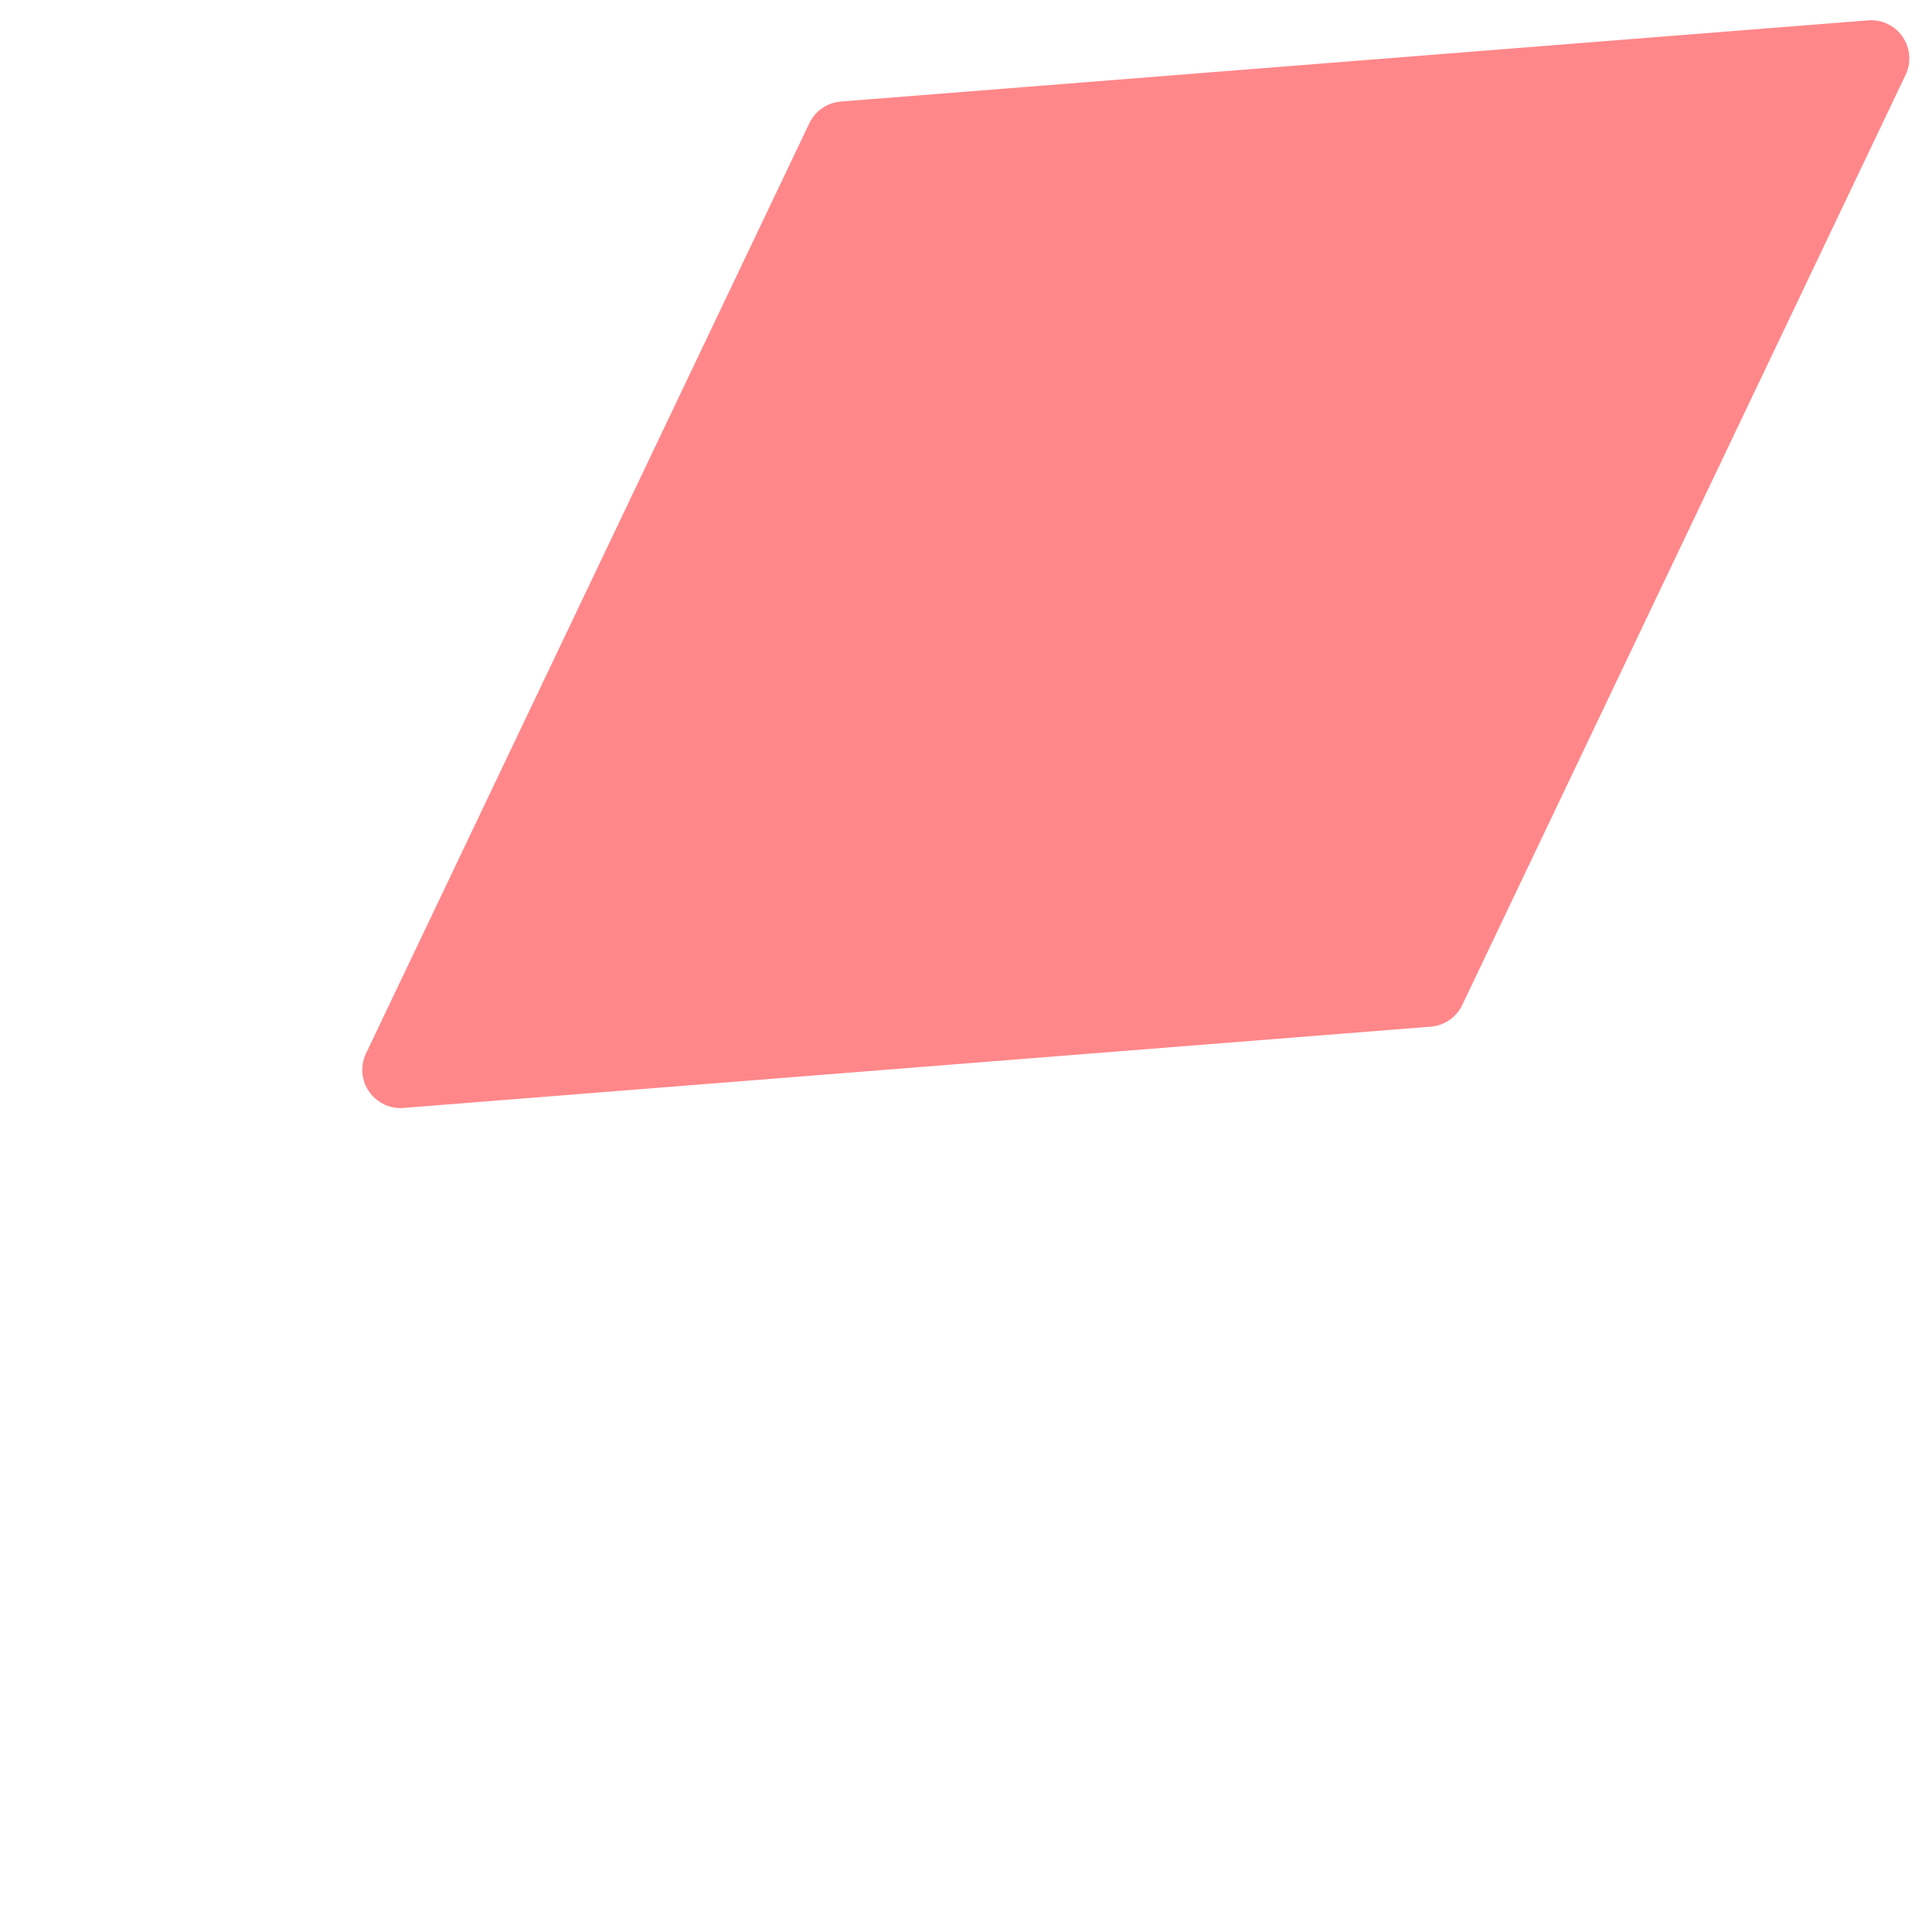 <?xml version="1.0" encoding="UTF-8"?> <svg xmlns="http://www.w3.org/2000/svg" xmlns:xlink="http://www.w3.org/1999/xlink" id="Layer_1" data-name="Layer 1" width="860" height="860" viewBox="0 0 860 860"><defs><style> .cls-1 { fill: none; } .cls-2 { fill: #ff878a; } </style></defs><rect class="cls-1" x="-0.95" width="861.9" height="860"></rect>
<path class="cls-2" d="M831.55,9.06,374.28,45.2a17,17,0,0,0-14,9.64L162.93,468.91a17,17,0,0,0,16.69,24.27L636.89,457a17,17,0,0,0,14-9.64L848.24,33.33A17,17,0,0,0,831.55,9.06Z"></path><rect class="cls-1" x="-0.95" width="861.9" height="860"></rect></svg> 